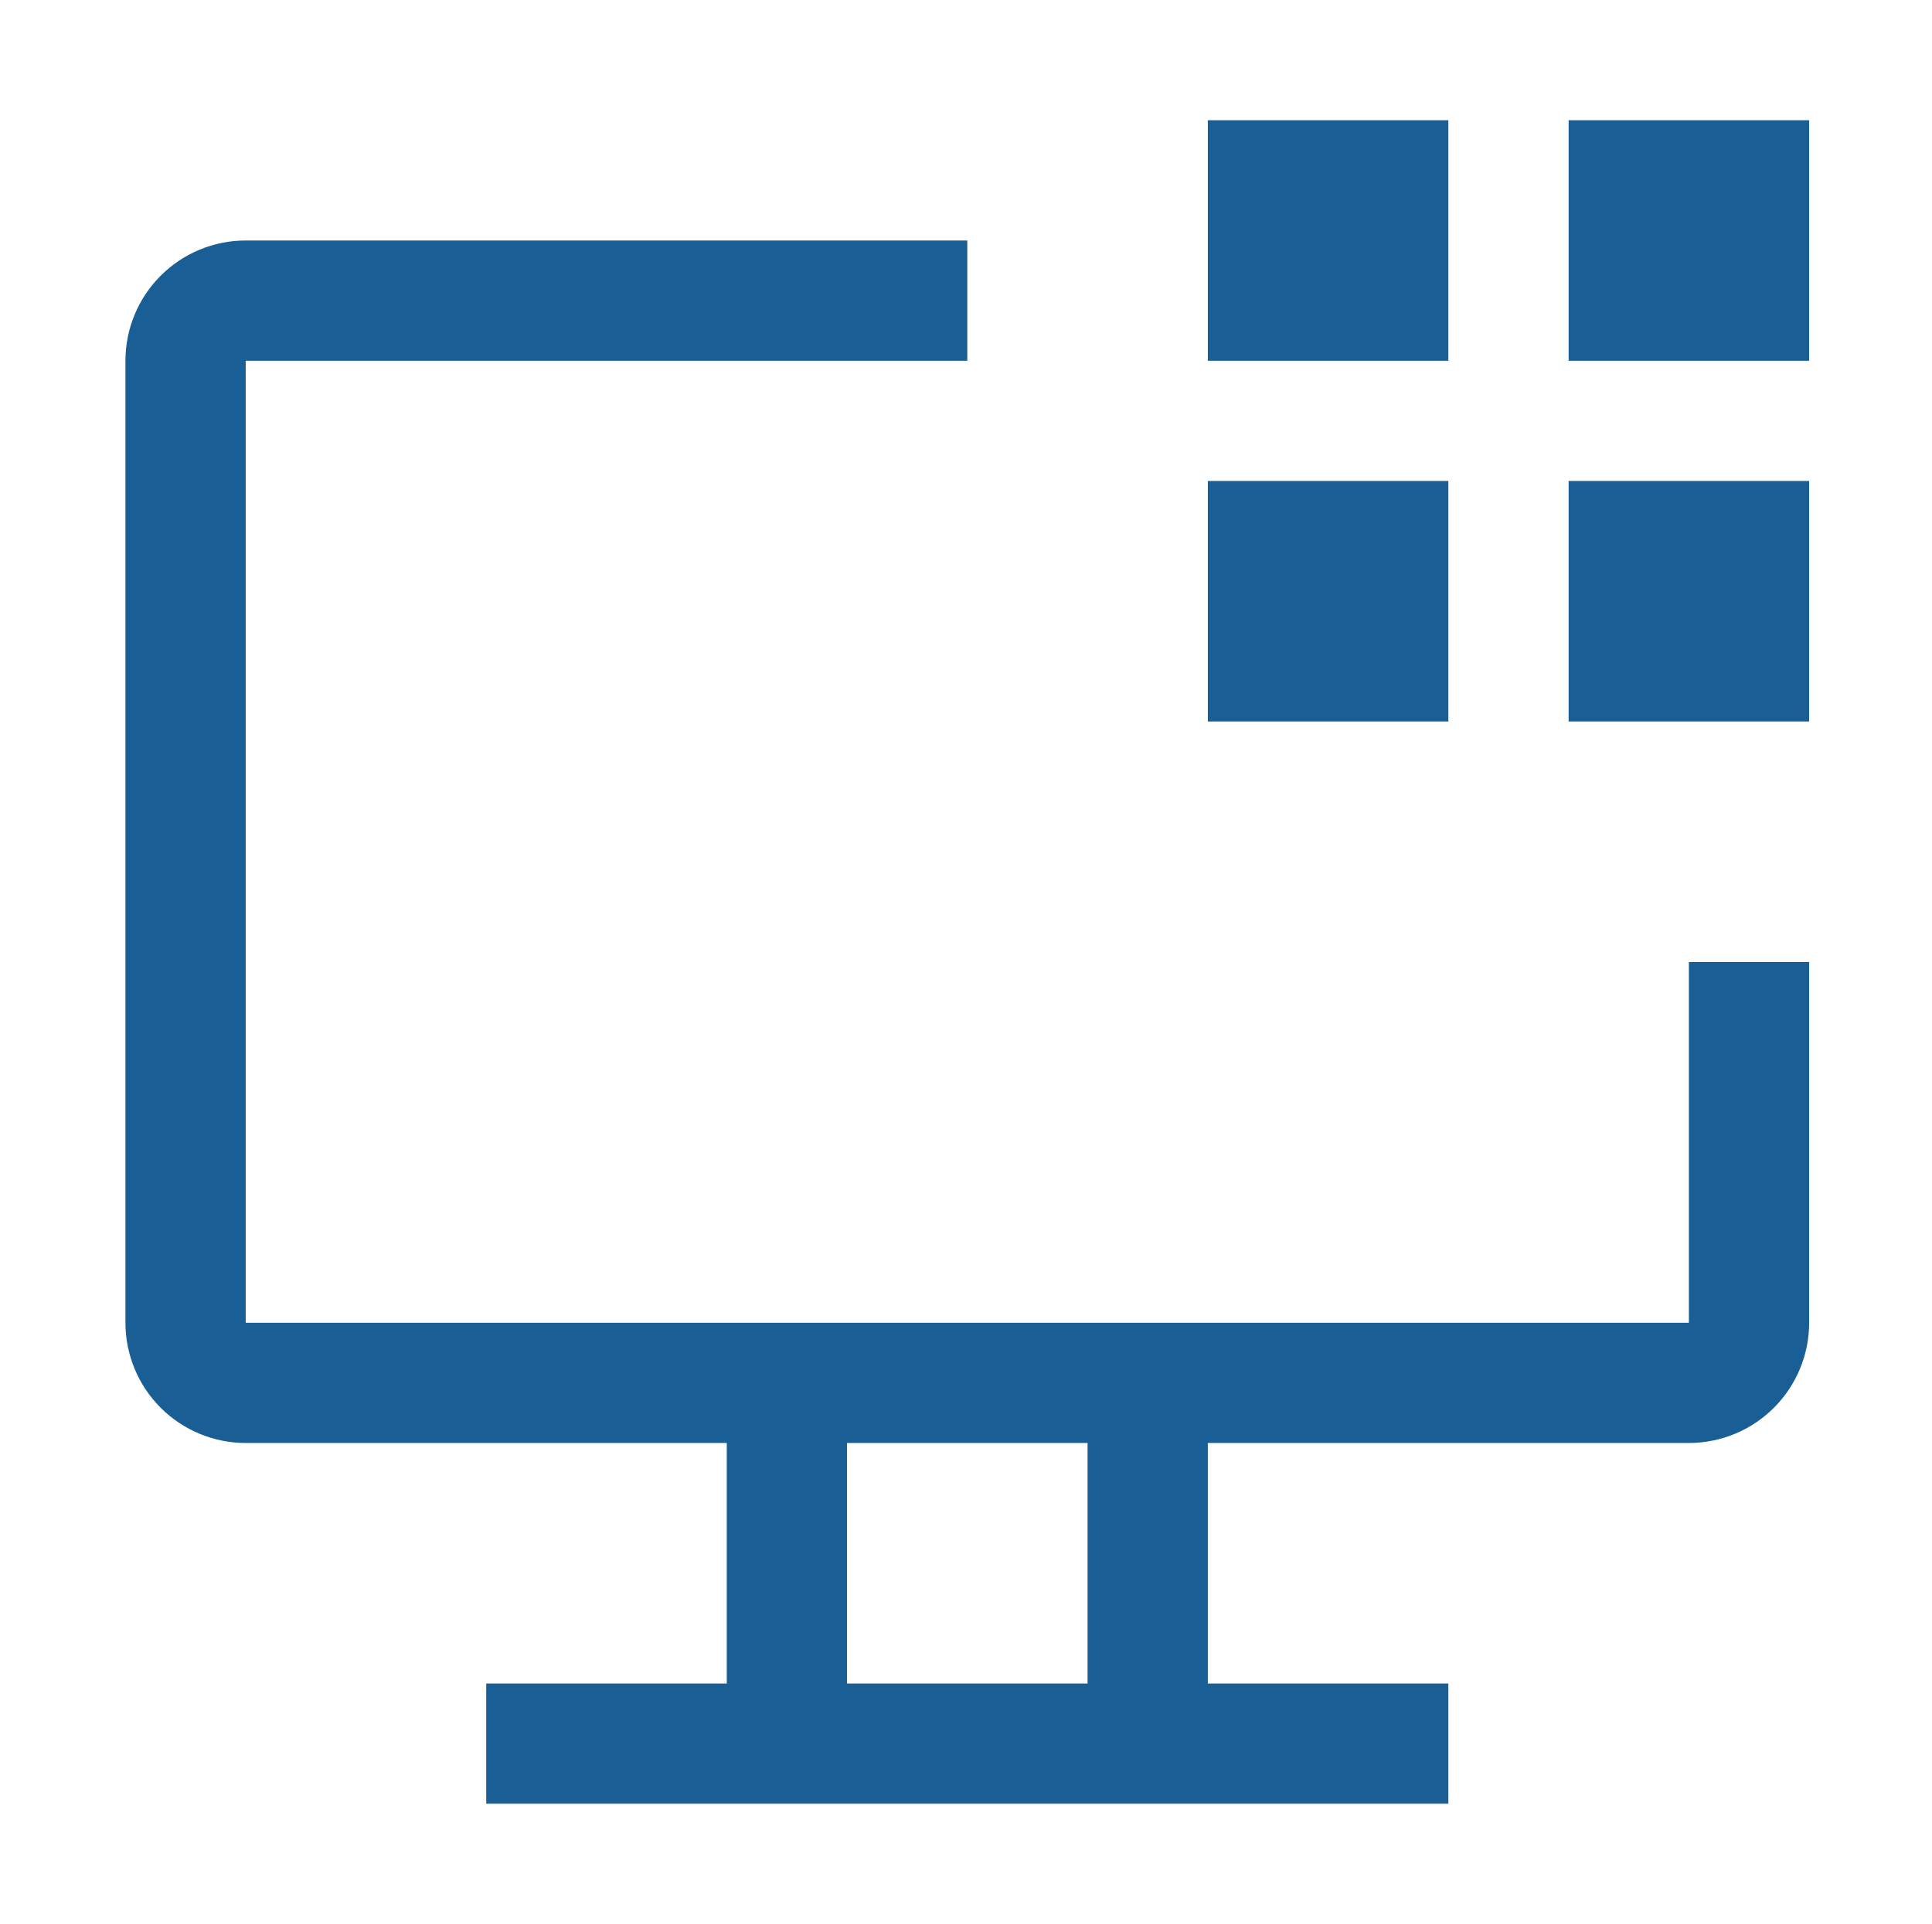 <svg width="249" height="248" viewBox="0 0 249 248" fill="none" xmlns="http://www.w3.org/2000/svg">
<path fill-rule="evenodd" clip-rule="evenodd" d="M155.667 15.5H186.667V46.5H155.667V15.5ZM233.167 15.5H202.167V46.5H233.167V15.5ZM233.167 62H202.167V93H233.167V62ZM186.667 62H155.667V93H186.667V62ZM217.667 170.5V124H233.167V170.5C233.167 174.611 231.534 178.553 228.627 181.46C225.72 184.367 221.778 186 217.667 186H155.667V217H186.667V232.5H62.667V217H93.667V186H31.667C27.556 186 23.613 184.367 20.707 181.46C17.8 178.553 16.167 174.611 16.167 170.5V46.5C16.167 42.389 17.8 38.447 20.707 35.54C23.613 32.633 27.556 31 31.667 31H124.667V46.5H31.667V170.5H217.667ZM109.167 186V217H140.167V186H109.167Z" fill="#195E95"/>
</svg>
